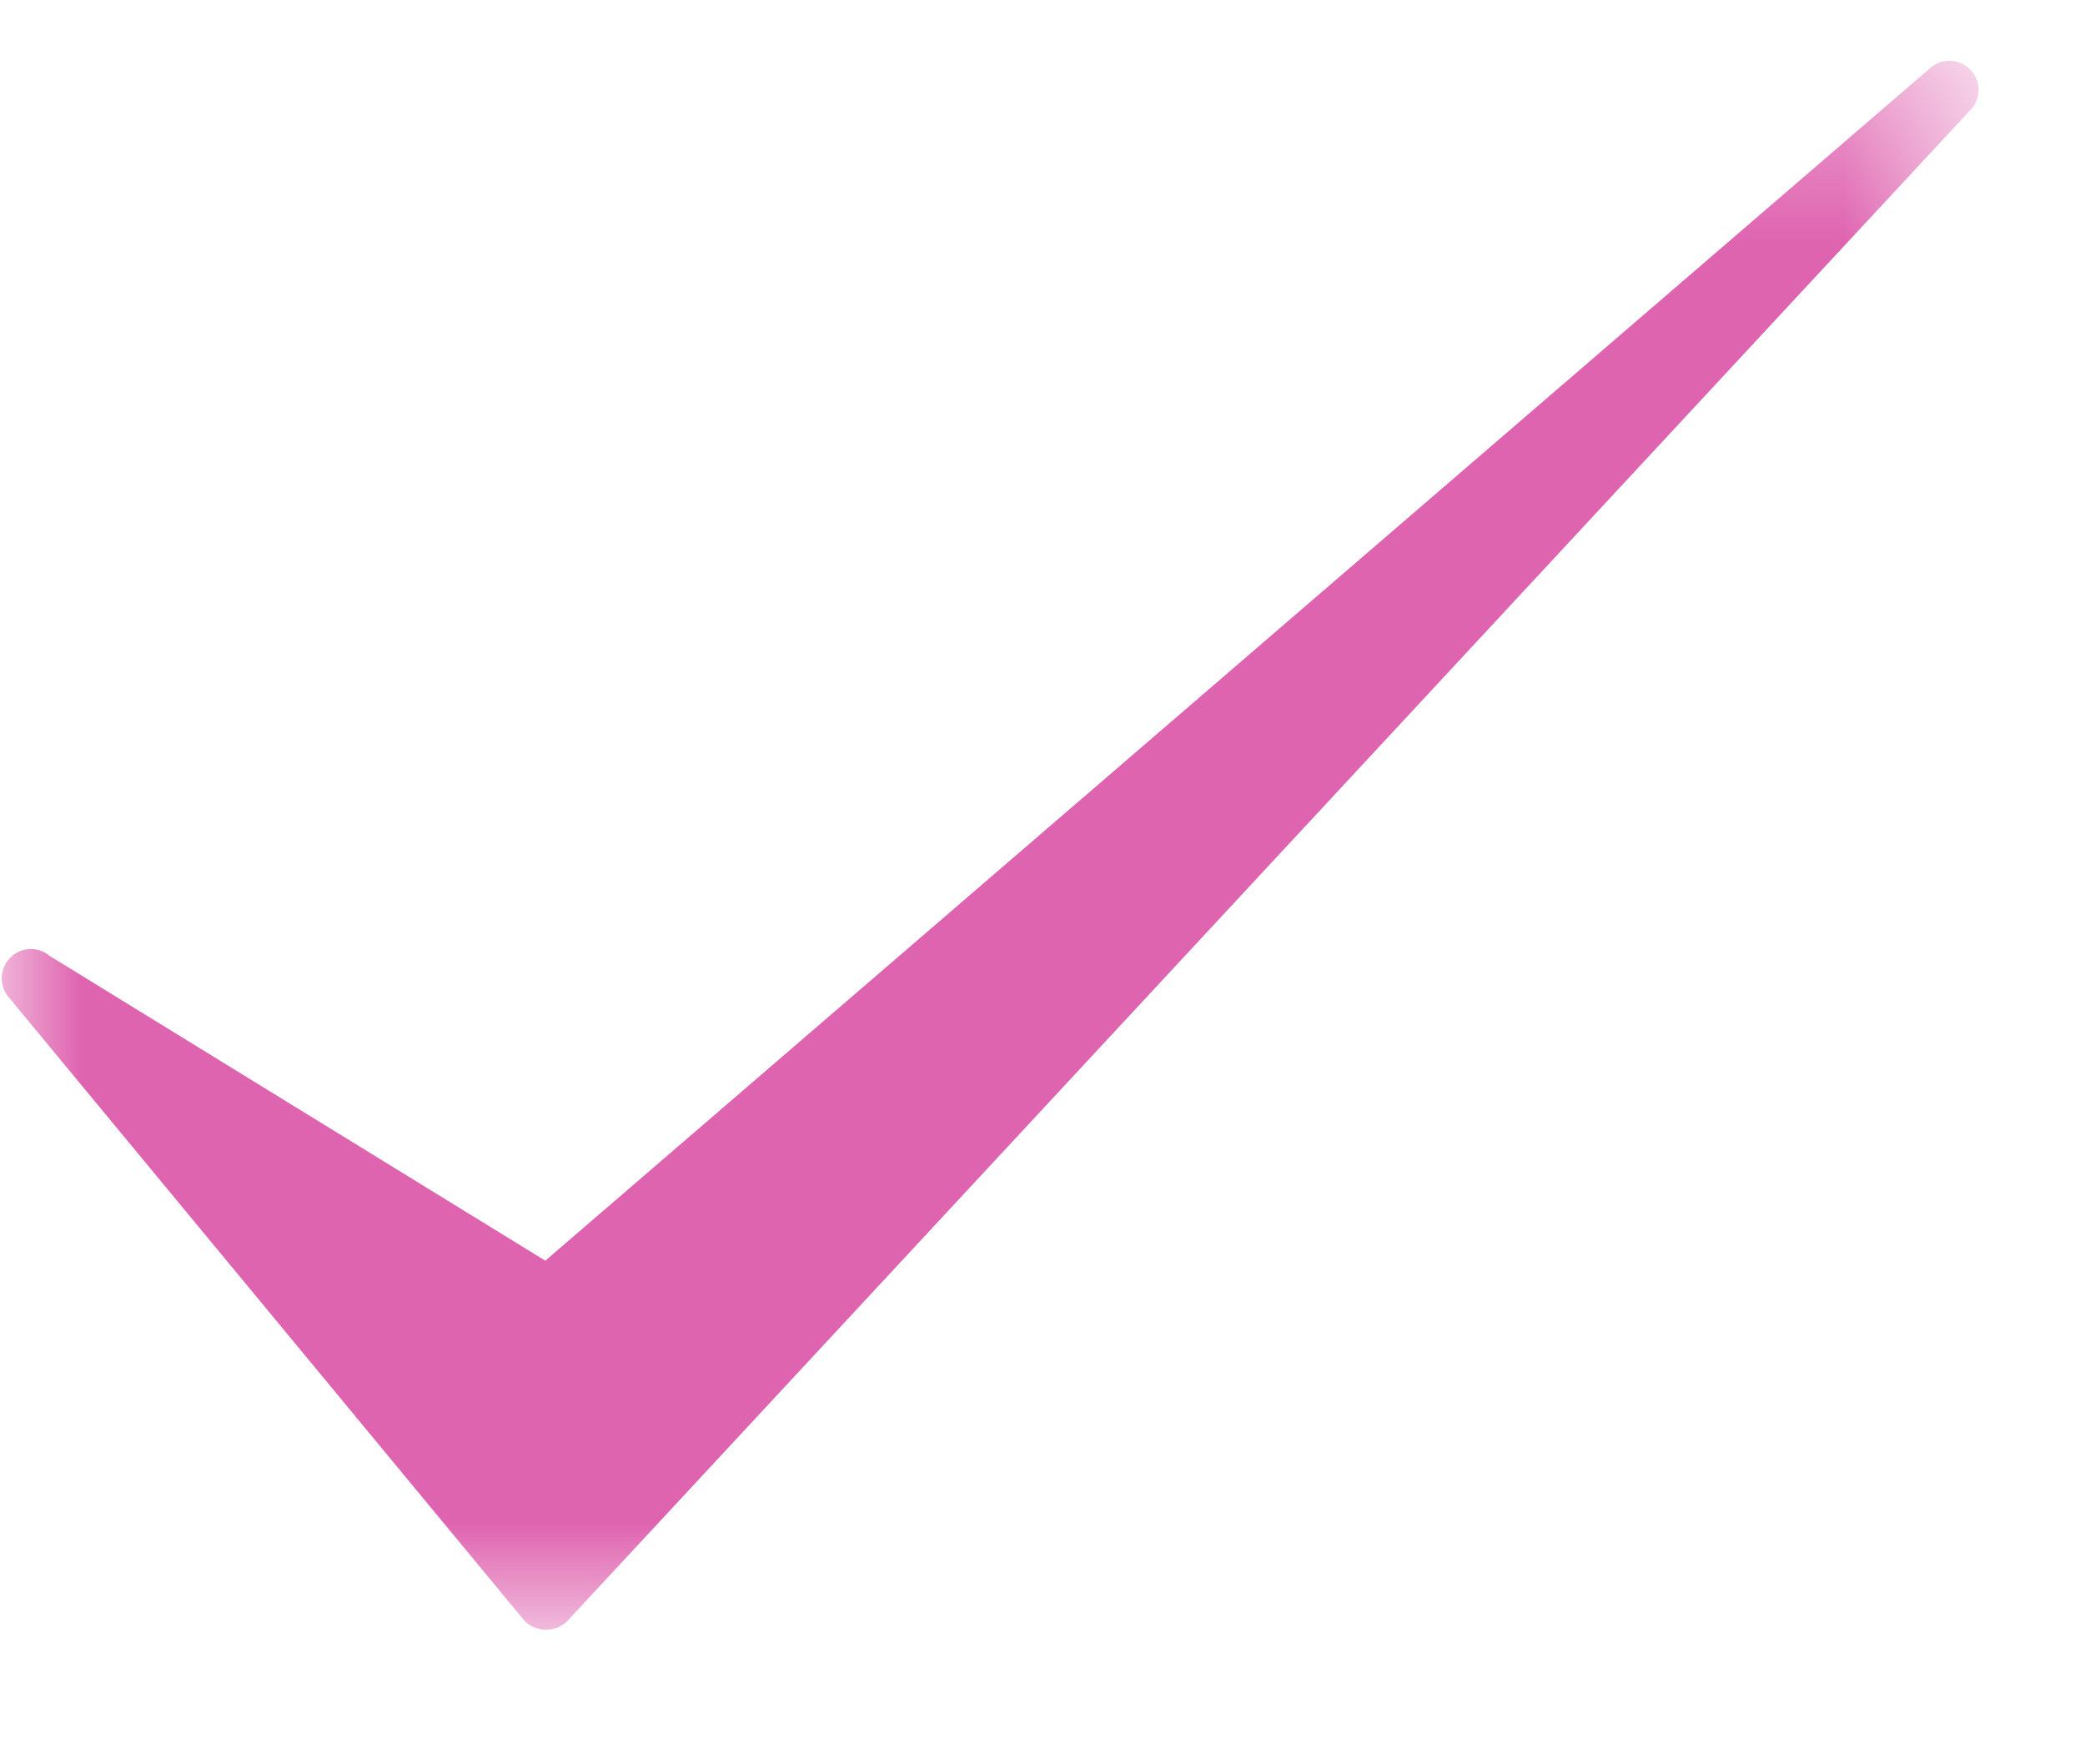 <svg width="13" height="11" viewBox="0 0 13 11" fill="none" xmlns="http://www.w3.org/2000/svg">
<mask id="mask0_56_7584" style="mask-type:luminance" maskUnits="userSpaceOnUse" x="0" y="0" width="13" height="11">
<path d="M12.356 0.359H0V10.163H12.356V0.359Z" fill="white"/>
</mask>
<g mask="url(#mask0_56_7584)">
<path d="M3.4 10.16C3.376 10.16 3.353 10.155 3.331 10.146C3.309 10.137 3.289 10.124 3.272 10.107L0.054 6.217C0.024 6.182 0.009 6.137 0.011 6.092C0.013 6.046 0.032 6.003 0.064 5.971C0.096 5.938 0.139 5.919 0.185 5.917C0.23 5.915 0.275 5.93 0.31 5.96L3.4 7.86L12.047 0.414C12.082 0.388 12.126 0.376 12.169 0.38C12.212 0.383 12.253 0.402 12.284 0.433C12.314 0.464 12.333 0.505 12.336 0.548C12.339 0.592 12.326 0.635 12.3 0.67L3.533 10.111C3.515 10.127 3.494 10.14 3.472 10.149C3.449 10.157 3.424 10.161 3.4 10.16Z" fill="#DF64B0"/>
</g>
</svg>

